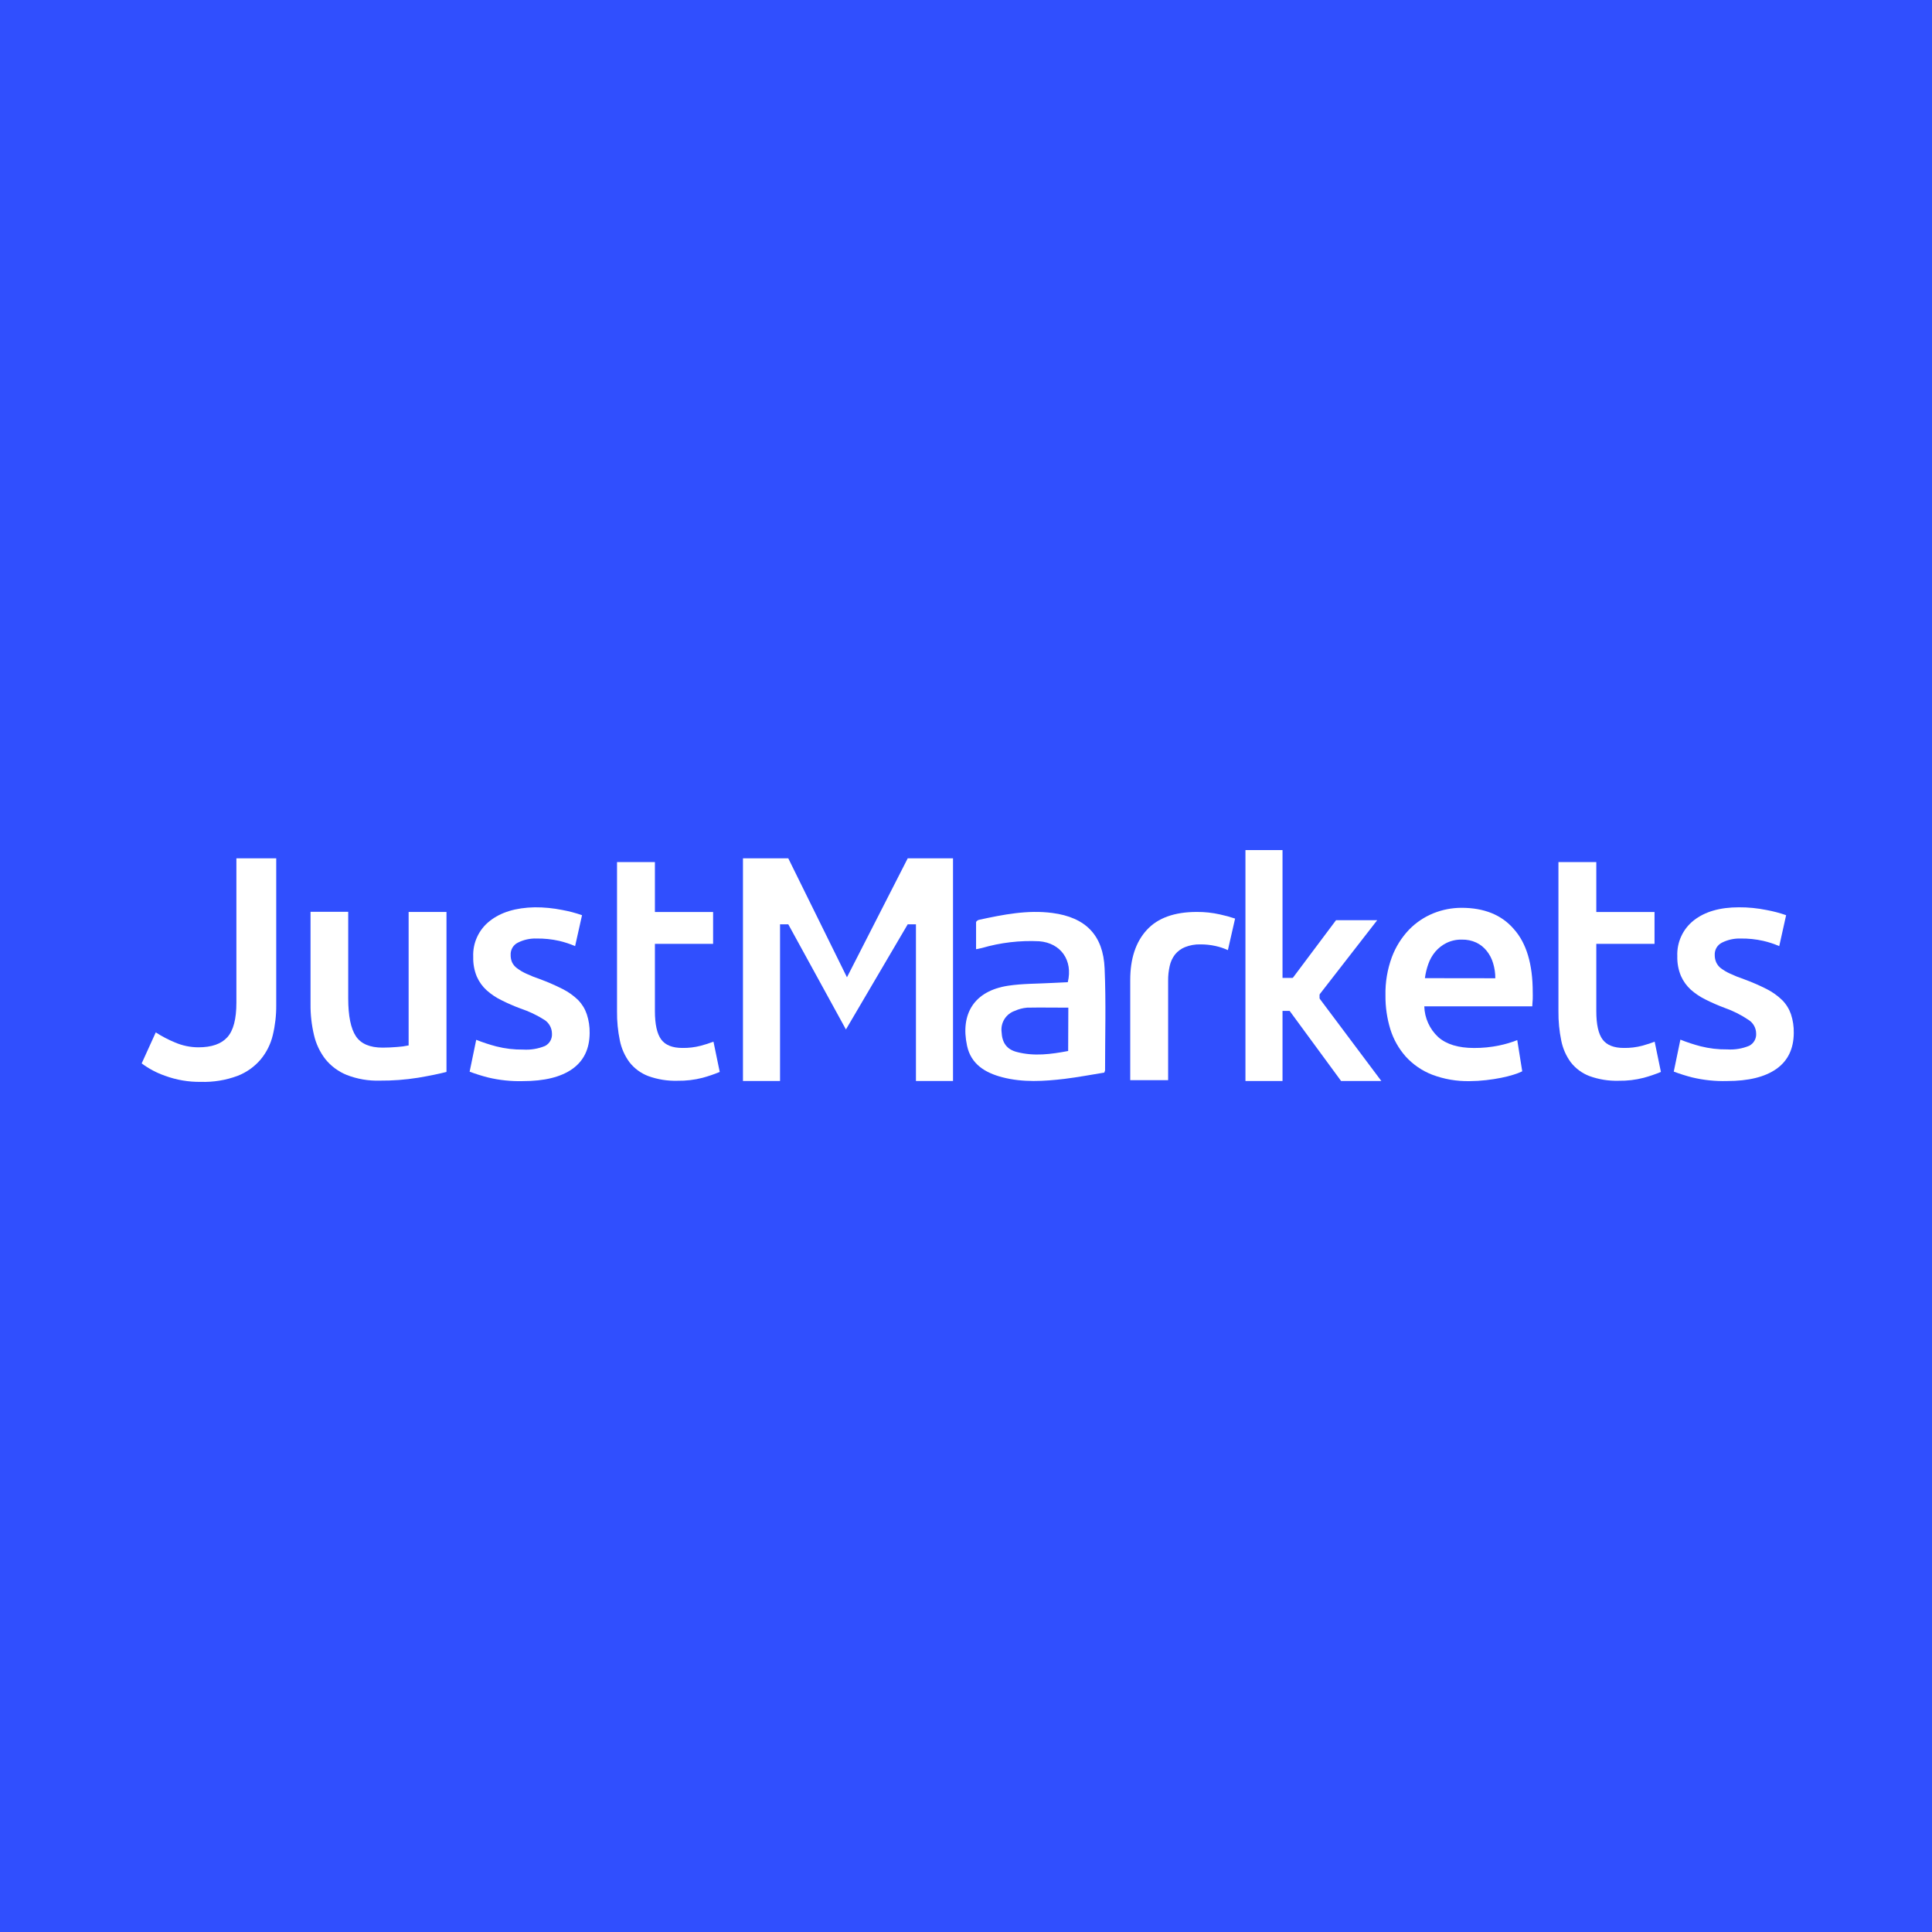 <?xml version="1.0" encoding="UTF-8" standalone="no"?><svg width="150" height="150" viewBox="0 0 150 150" fill="none" xmlns="http://www.w3.org/2000/svg">
<rect width="150" height="150" fill="#304FFE"/>
<path d="M18.354 77.837C18.354 79.117 18.121 80.007 17.651 80.529C17.181 81.051 16.436 81.314 15.397 81.314C14.774 81.311 14.159 81.182 13.587 80.936C13.066 80.722 12.566 80.46 12.094 80.154L11 82.562C11.55 82.973 12.161 83.297 12.81 83.522C13.7 83.849 14.643 84.01 15.592 83.996C16.565 84.027 17.534 83.868 18.447 83.529C19.143 83.259 19.761 82.819 20.244 82.248C20.696 81.7 21.017 81.055 21.181 80.363C21.364 79.602 21.453 78.821 21.447 78.038V66.641H18.354V77.837Z" fill="white"/>
<path d="M31.726 81.166C31.433 81.228 31.136 81.269 30.837 81.287C30.441 81.319 30.067 81.338 29.709 81.338C28.72 81.338 28.027 81.044 27.633 80.455C27.24 79.866 27.035 78.886 27.035 77.516V70.793H24.11V77.97C24.102 78.775 24.192 79.576 24.378 80.359C24.534 81.041 24.836 81.681 25.264 82.235C25.703 82.776 26.271 83.197 26.917 83.458C27.732 83.775 28.601 83.925 29.475 83.9C30.473 83.908 31.47 83.833 32.455 83.676C33.363 83.522 34.1 83.371 34.665 83.224V70.802H31.726V81.166V81.166Z" fill="white"/>
<path d="M44.894 77.65C44.539 77.305 44.134 77.015 43.692 76.792C43.117 76.501 42.526 76.243 41.921 76.02C41.556 75.897 41.198 75.754 40.849 75.591C40.6 75.479 40.364 75.339 40.146 75.175C39.978 75.056 39.844 74.897 39.756 74.711C39.68 74.533 39.643 74.341 39.647 74.147C39.636 73.95 39.683 73.754 39.782 73.583C39.882 73.412 40.029 73.274 40.207 73.187C40.658 72.959 41.16 72.849 41.665 72.867C42.253 72.859 42.84 72.92 43.414 73.049C43.838 73.148 44.252 73.284 44.651 73.456L45.189 71.055C44.689 70.881 44.177 70.746 43.657 70.651C42.953 70.509 42.236 70.439 41.518 70.443C40.045 70.471 38.879 70.826 38.02 71.509C37.601 71.838 37.266 72.261 37.044 72.745C36.821 73.229 36.717 73.759 36.741 74.292C36.726 74.816 36.82 75.337 37.019 75.822C37.197 76.228 37.458 76.591 37.786 76.888C38.133 77.198 38.521 77.458 38.941 77.66C39.418 77.9 39.908 78.114 40.408 78.3C41.068 78.519 41.699 78.819 42.285 79.193C42.459 79.309 42.601 79.466 42.7 79.649C42.8 79.833 42.852 80.038 42.854 80.246C42.868 80.441 42.825 80.636 42.731 80.807C42.636 80.977 42.493 81.116 42.32 81.207C41.782 81.429 41.2 81.525 40.619 81.489C39.919 81.499 39.22 81.417 38.541 81.245C38.008 81.106 37.485 80.934 36.974 80.73L36.462 83.205C36.932 83.382 37.411 83.532 37.898 83.656C38.781 83.867 39.687 83.962 40.594 83.938C42.263 83.938 43.542 83.624 44.431 82.997C45.32 82.369 45.77 81.442 45.78 80.215C45.79 79.716 45.715 79.219 45.559 78.745C45.421 78.335 45.194 77.962 44.894 77.65V77.65Z" fill="white"/>
<path d="M138.37 77.65C138.014 77.305 137.609 77.016 137.168 76.792C136.59 76.5 135.995 76.242 135.387 76.02C135.023 75.898 134.666 75.754 134.319 75.591C134.069 75.479 133.832 75.339 133.612 75.175C133.452 75.054 133.326 74.894 133.244 74.711C133.167 74.533 133.129 74.341 133.132 74.147C133.122 73.95 133.169 73.754 133.268 73.583C133.368 73.413 133.515 73.275 133.692 73.187C134.144 72.96 134.645 72.85 135.15 72.867C135.738 72.859 136.325 72.92 136.899 73.049C137.324 73.147 137.739 73.283 138.14 73.456L138.674 71.055C138.174 70.88 137.662 70.746 137.142 70.651C136.439 70.509 135.723 70.439 135.006 70.443C133.531 70.443 132.364 70.782 131.505 71.458C131.086 71.787 130.752 72.211 130.53 72.695C130.307 73.178 130.203 73.708 130.226 74.24C130.21 74.765 130.306 75.286 130.507 75.771C130.685 76.175 130.945 76.539 131.271 76.837C131.619 77.146 132.007 77.405 132.426 77.608C132.904 77.848 133.395 78.062 133.896 78.249C134.559 78.483 135.188 78.8 135.77 79.193C135.944 79.306 136.088 79.46 136.188 79.641C136.289 79.823 136.343 80.026 136.346 80.234C136.36 80.429 136.317 80.624 136.221 80.795C136.126 80.966 135.982 81.104 135.809 81.194C135.27 81.417 134.689 81.513 134.108 81.476C133.408 81.486 132.71 81.404 132.032 81.233C131.5 81.094 130.976 80.922 130.465 80.717L129.951 83.198C130.419 83.376 130.898 83.526 131.383 83.65C132.267 83.861 133.174 83.956 134.082 83.931C135.751 83.931 137.03 83.618 137.919 82.99C138.808 82.363 139.258 81.435 139.268 80.208C139.279 79.709 139.205 79.212 139.048 78.739C138.906 78.329 138.675 77.957 138.37 77.65V77.65Z" fill="white"/>
<path d="M54.406 81.192C53.942 81.313 53.463 81.37 52.983 81.362C52.206 81.362 51.656 81.144 51.333 80.702C51.01 80.26 50.847 79.527 50.847 78.496V73.278H55.365V70.806H50.847V66.932H47.906V78.522C47.897 79.283 47.971 80.043 48.126 80.789C48.25 81.401 48.506 81.978 48.877 82.479C49.256 82.96 49.758 83.329 50.329 83.545C51.057 83.809 51.829 83.933 52.603 83.91C53.258 83.921 53.912 83.844 54.547 83.68C55.001 83.557 55.446 83.405 55.88 83.225L55.394 80.875C55.071 80.998 54.741 81.104 54.406 81.192V81.192Z" fill="white"/>
<path d="M127.498 81.192C127.033 81.313 126.555 81.37 126.075 81.362C125.298 81.362 124.748 81.144 124.422 80.702C124.096 80.26 123.936 79.527 123.936 78.496V73.278H128.457V70.806H123.936V66.932H120.997V78.522C120.989 79.283 121.062 80.043 121.215 80.789C121.335 81.4 121.589 81.977 121.956 82.479C122.333 82.959 122.832 83.328 123.402 83.545C124.13 83.809 124.901 83.933 125.675 83.91C126.33 83.921 126.983 83.844 127.616 83.68C128.071 83.557 128.517 83.405 128.953 83.225L128.467 80.875C128.237 80.971 127.91 81.077 127.498 81.192Z" fill="white"/>
<path d="M113.472 70.482C112.723 70.483 111.98 70.627 111.285 70.908C110.571 71.198 109.925 71.634 109.389 72.189C108.81 72.799 108.36 73.52 108.065 74.308C107.716 75.257 107.546 76.262 107.567 77.273C107.557 78.174 107.687 79.072 107.953 79.933C108.198 80.711 108.605 81.428 109.146 82.037C109.71 82.654 110.408 83.133 111.186 83.436C112.117 83.789 113.107 83.959 114.102 83.939C114.53 83.937 114.957 83.911 115.381 83.862C115.8 83.814 116.194 83.753 116.558 83.679C116.882 83.615 117.202 83.534 117.517 83.436C117.747 83.368 117.97 83.281 118.186 83.177L117.799 80.753C117.346 80.932 116.878 81.071 116.401 81.169C115.758 81.304 115.102 81.369 114.445 81.365C113.229 81.365 112.302 81.083 111.663 80.519C111.333 80.213 111.067 79.844 110.882 79.434C110.696 79.024 110.594 78.581 110.582 78.131H118.966C118.966 77.968 118.992 77.785 119.001 77.58C119.011 77.375 119.001 77.193 119.001 77.03C119.001 74.855 118.512 73.222 117.533 72.131C116.584 71.027 115.222 70.482 113.472 70.482ZM110.63 75.944C110.678 75.569 110.767 75.199 110.895 74.843C111.018 74.492 111.203 74.167 111.442 73.882C111.682 73.603 111.976 73.374 112.305 73.21C112.676 73.03 113.083 72.941 113.495 72.951C113.885 72.941 114.272 73.021 114.627 73.185C114.938 73.336 115.211 73.555 115.426 73.825C115.654 74.109 115.824 74.435 115.925 74.785C116.04 75.163 116.097 75.556 116.095 75.951L110.63 75.944Z" fill="white"/>
<path d="M92.918 70.803C91.181 70.803 89.885 71.271 89.03 72.208C88.175 73.145 87.749 74.44 87.751 76.092V83.865H90.693V76.143C90.689 75.76 90.73 75.377 90.814 75.003C90.883 74.677 91.024 74.371 91.227 74.107C91.434 73.853 91.701 73.656 92.004 73.534C92.382 73.384 92.787 73.312 93.194 73.322C93.59 73.32 93.986 73.362 94.373 73.447C94.704 73.519 95.026 73.626 95.333 73.767L95.892 71.318C95.51 71.189 95.12 71.082 94.725 70.998C94.132 70.864 93.526 70.798 92.918 70.803V70.803Z" fill="white"/>
<path d="M85.737 83.276C84.739 83.436 83.697 83.635 82.651 83.763C81.052 83.952 79.428 84.054 77.832 83.641C76.502 83.295 75.392 82.636 75.082 81.195C74.551 78.72 75.629 76.931 78.28 76.53C79.399 76.361 80.55 76.38 81.688 76.316L82.903 76.258C83.316 74.561 82.363 73.214 80.688 73.079C79.183 73.005 77.676 73.182 76.23 73.604C76.112 73.633 75.99 73.655 75.782 73.697C75.782 72.97 75.782 72.285 75.782 71.603C75.782 71.536 75.92 71.43 76.01 71.414C77.886 71.008 79.776 70.63 81.704 70.883C84.288 71.222 85.657 72.609 85.762 75.192C85.877 77.827 85.794 80.468 85.797 83.11C85.782 83.167 85.761 83.222 85.737 83.276V83.276ZM82.945 78.234C81.839 78.234 80.799 78.214 79.748 78.234C79.416 78.261 79.091 78.346 78.788 78.483C78.456 78.597 78.173 78.822 77.986 79.12C77.799 79.417 77.72 79.77 77.762 80.119C77.803 80.961 78.158 81.474 78.954 81.678C80.288 82.028 81.605 81.851 82.932 81.599L82.945 78.234Z" fill="white"/>
<path d="M71.114 66.641H70.475L65.758 75.877L61.202 66.641H60.562H57.684V71.763V83.929H60.562V71.763H61.202L65.678 79.927L70.475 71.763H71.114V83.929H73.992V71.763V66.641H71.114Z" fill="white"/>
<path d="M99.574 66H96.696V83.929H99.574V66Z" fill="white"/>
<path d="M103.729 71.443H106.927L102.45 77.206L99.892 76.565L103.729 71.443Z" fill="white"/>
<path d="M104.122 83.928H107.247L102.45 77.525L99.892 78.166L104.122 83.928Z" fill="white"/>
<path d="M102.45 75.925H97.014V78.486H102.45V75.925Z" fill="white"/>
</svg>
